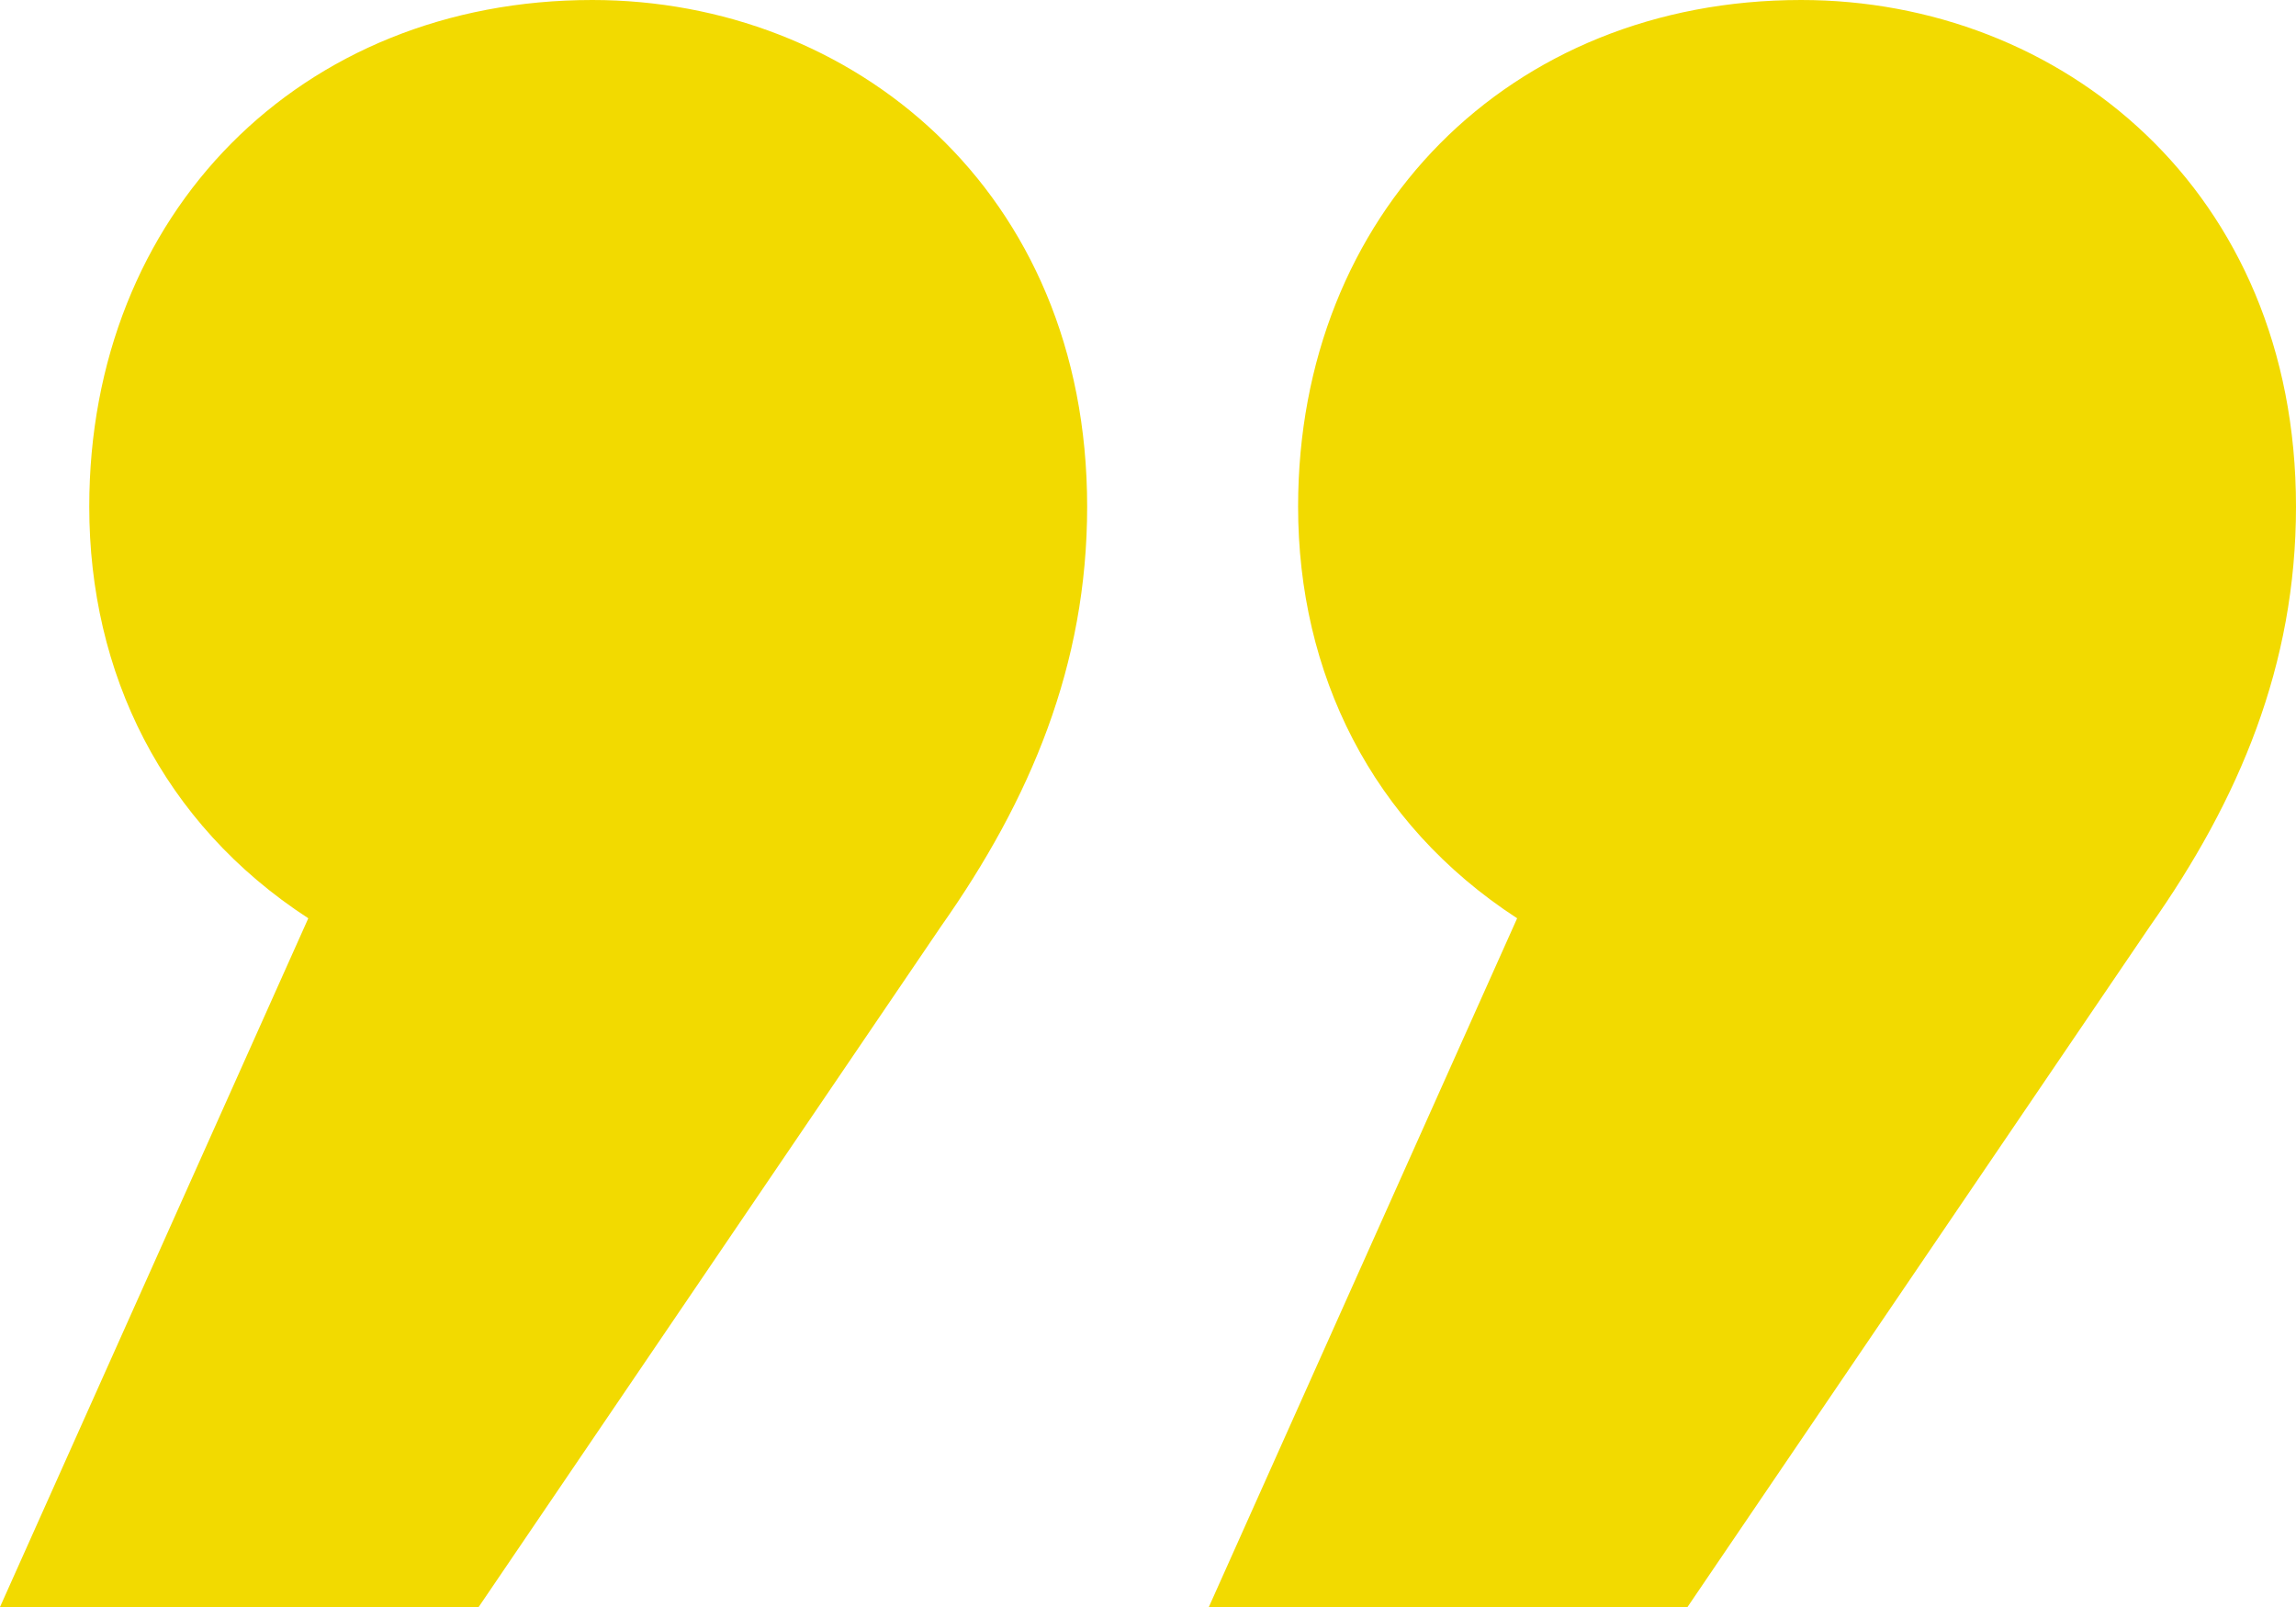 <svg width="40" height="28" viewBox="0 0 40 28" fill="none" xmlns="http://www.w3.org/2000/svg">
<path d="M21.06 28L29.399 28L37.456 16.138C39.011 13.931 40 11.586 40 8.828C40 3.31 35.901 -9.55586e-07 31.378 -1.351e-06C26.29 -1.79583e-06 22.615 3.724 22.615 8.828C22.615 11.724 23.887 14.345 26.431 16L21.06 28ZM9.76846e-07 28L8.339 28L16.396 16.138C17.951 13.931 18.94 11.586 18.94 8.828C18.94 3.31 14.841 -2.79672e-06 10.318 -3.19213e-06C5.23 -3.63696e-06 1.555 3.724 1.555 8.828C1.555 11.724 2.827 14.345 5.371 16L9.76846e-07 28Z" fill="#F2DA00"/>
</svg>
